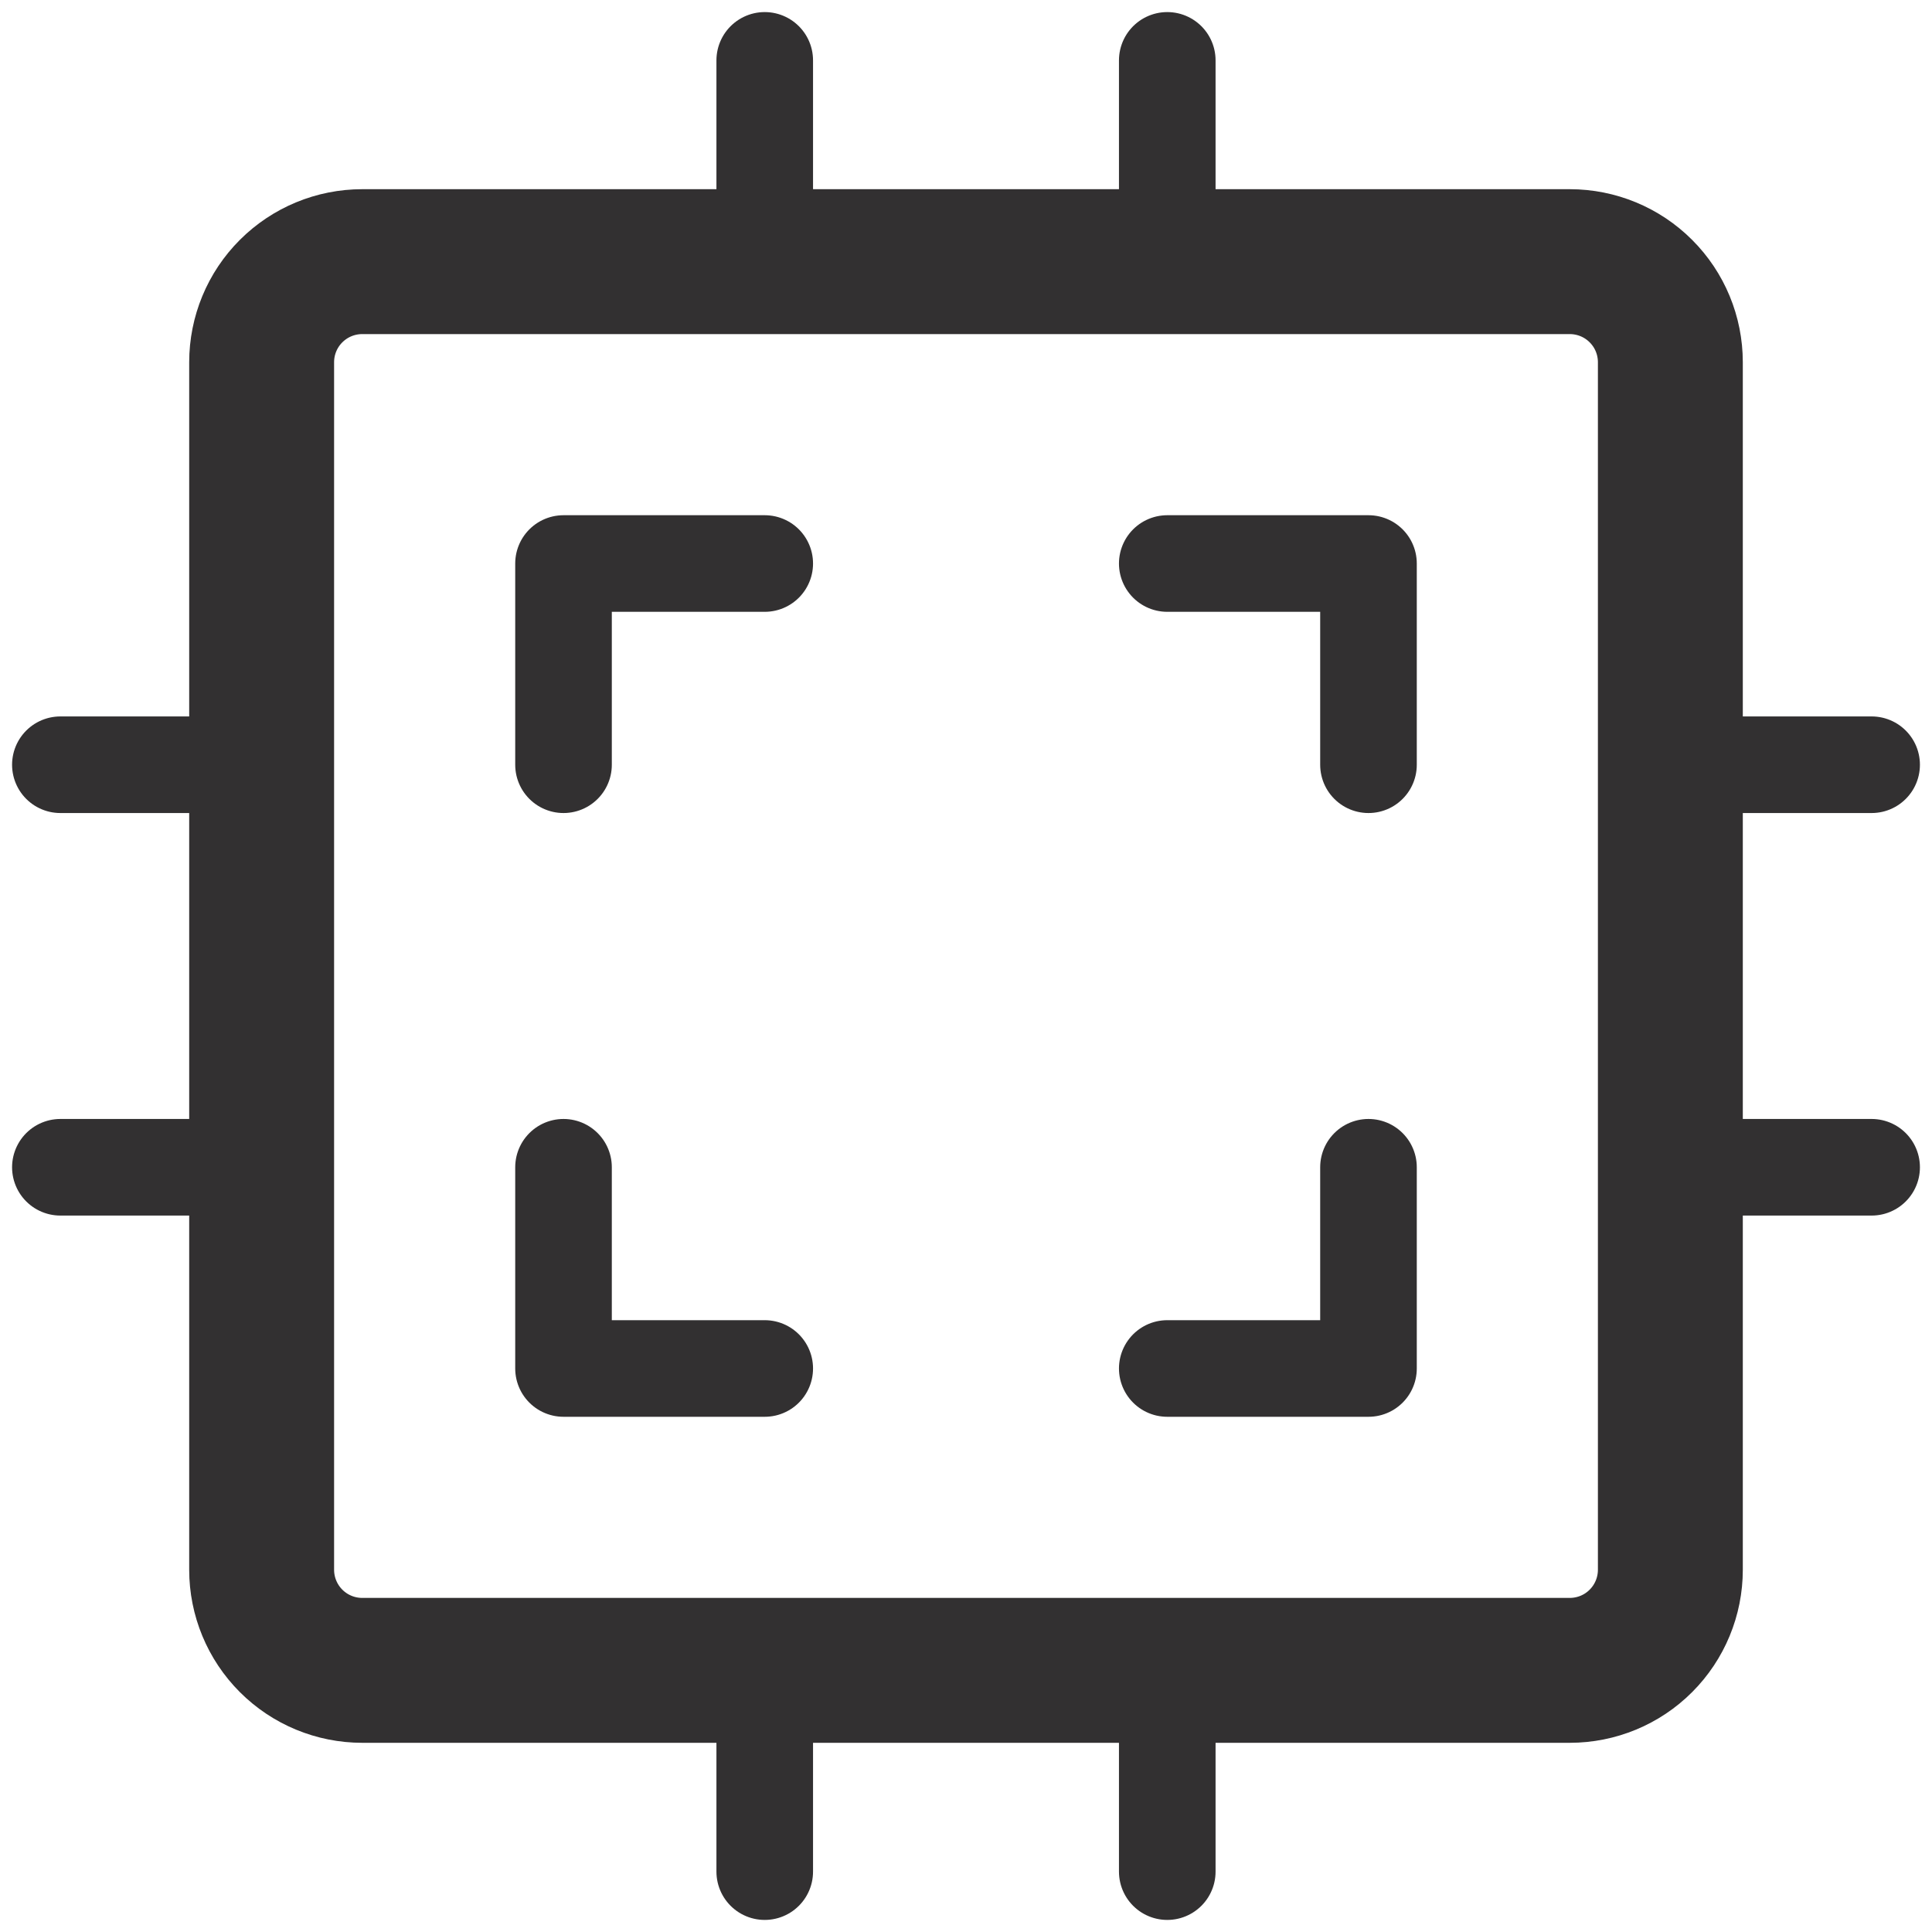 <?xml version="1.0" encoding="UTF-8"?>
<svg xmlns="http://www.w3.org/2000/svg" width="40" height="40" viewBox="0 0 40 40" fill="none">
  <g id="Group">
    <path id="Vector" d="M5.417 7.5C5.417 6.947 5.636 6.417 6.027 6.027C6.418 5.636 6.947 5.417 7.5 5.417H32.5C33.053 5.417 33.583 5.636 33.973 6.027C34.364 6.417 34.583 6.947 34.583 7.5V32.5C34.583 33.052 34.364 33.582 33.973 33.973C33.583 34.364 33.053 34.583 32.5 34.583H7.5C6.947 34.583 6.418 34.364 6.027 33.973C5.636 33.582 5.417 33.052 5.417 32.5V7.5Z" stroke="#323031" stroke-width="3" stroke-linecap="round" stroke-linejoin="round"></path>
    <path id="Vector_2" d="M11.667 15.833V11.667H15.833M28.333 24.167V28.333H24.167M15.833 28.333H11.667V24.167M28.333 15.833V11.667H24.167M1.25 15.833H5.417M1.25 24.167H5.417M15.833 1.25V5.417M24.167 1.25V5.417M38.75 15.833H34.583M38.75 24.167H34.583M24.167 38.75V34.583M15.833 38.75V34.583" stroke="#323031" stroke-width="2" stroke-linecap="round" stroke-linejoin="round"></path>
  </g>
</svg>
